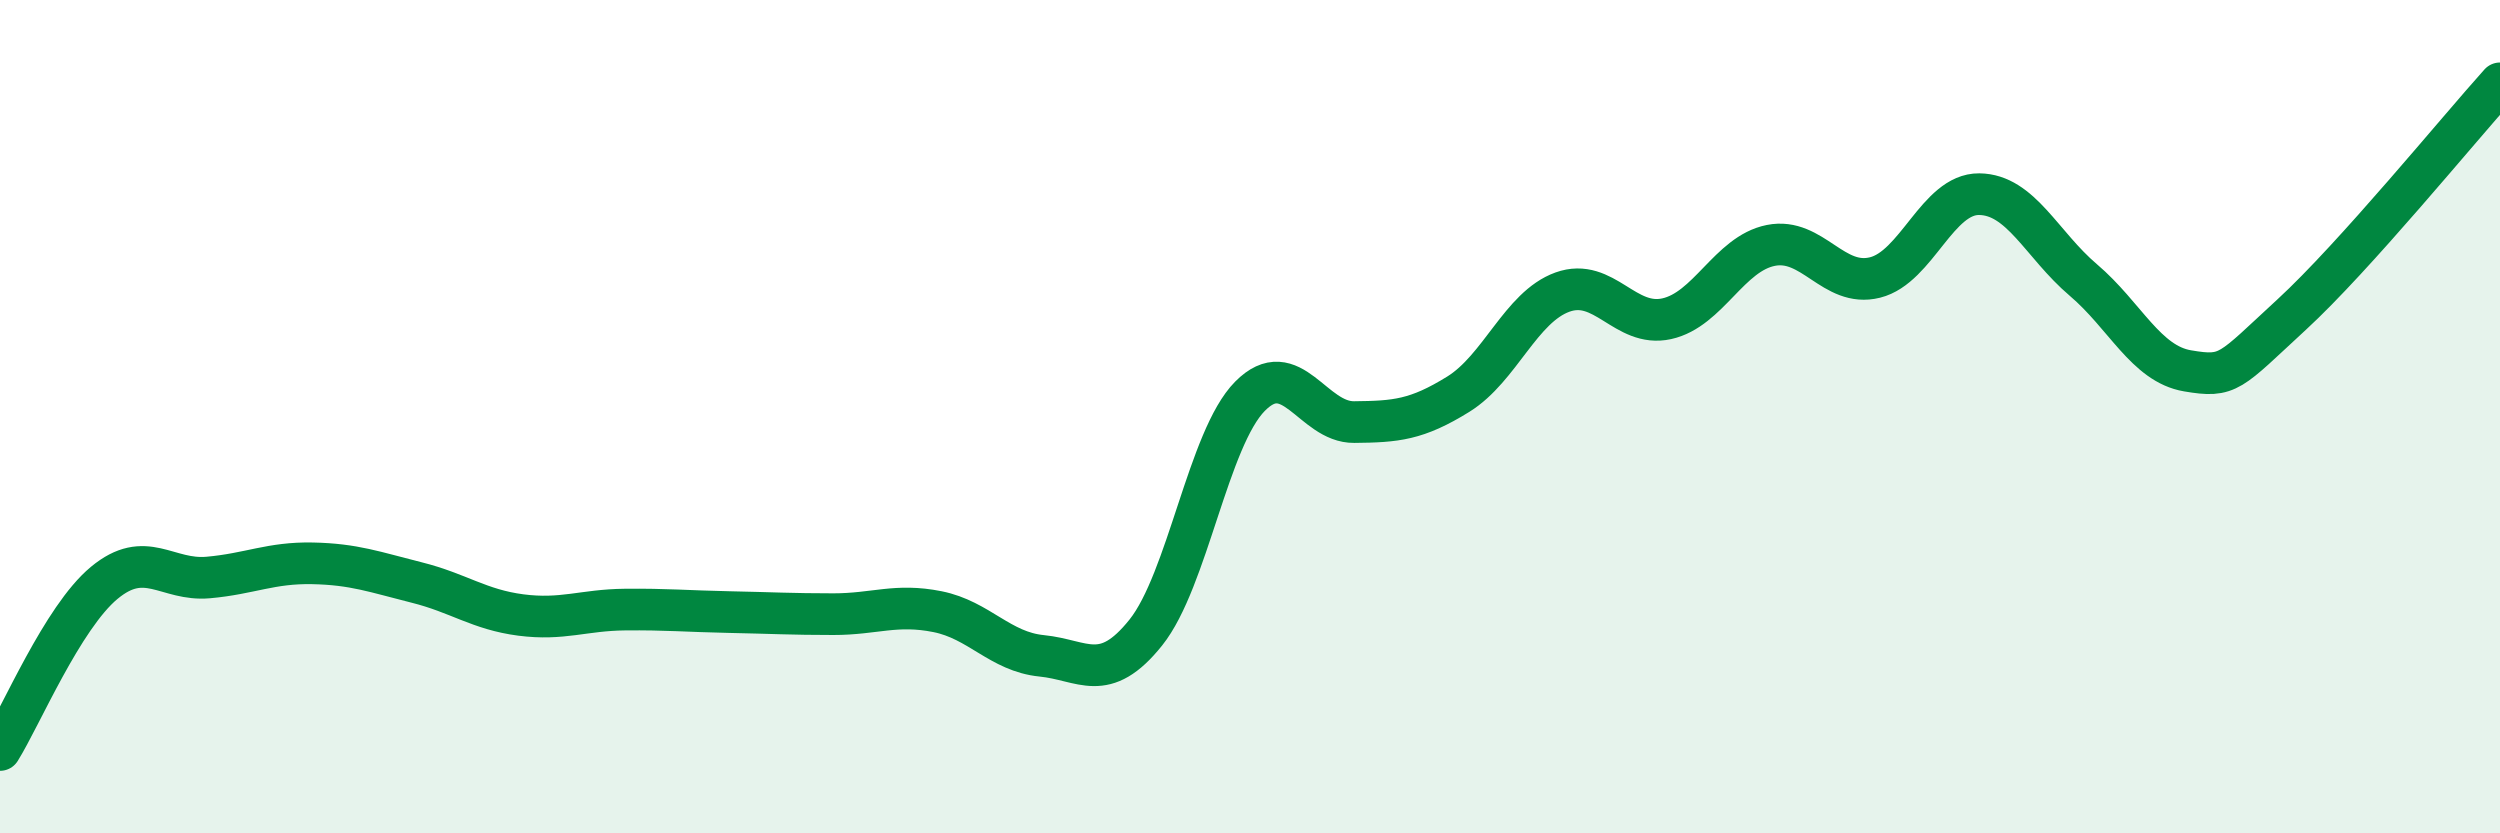 
    <svg width="60" height="20" viewBox="0 0 60 20" xmlns="http://www.w3.org/2000/svg">
      <path
        d="M 0,18 C 0.5,17.2 1.5,14.82 2.5,13.99 C 3.5,13.16 4,13.95 5,13.86 C 6,13.77 6.5,13.5 7.5,13.52 C 8.5,13.54 9,13.73 10,13.98 C 11,14.23 11.5,14.63 12.5,14.76 C 13.5,14.89 14,14.64 15,14.63 C 16,14.62 16.5,14.67 17.5,14.69 C 18.5,14.71 19,14.74 20,14.74 C 21,14.74 21.5,14.48 22.5,14.68 C 23.5,14.88 24,15.64 25,15.74 C 26,15.84 26.5,16.43 27.5,15.18 C 28.5,13.93 29,10.52 30,9.51 C 31,8.5 31.5,10.14 32.5,10.13 C 33.5,10.12 34,10.08 35,9.46 C 36,8.84 36.5,7.37 37.5,7.01 C 38.5,6.65 39,7.87 40,7.65 C 41,7.43 41.5,6.09 42.5,5.89 C 43.5,5.69 44,6.91 45,6.66 C 46,6.41 46.5,4.65 47.5,4.66 C 48.5,4.67 49,5.87 50,6.72 C 51,7.57 51.5,8.73 52.5,8.9 C 53.5,9.07 53.5,8.93 55,7.55 C 56.5,6.17 59,3.11 60,2L60 20L0 20Z"
        fill="#008740"
        opacity="0.1"
        stroke-linecap="round"
        stroke-linejoin="round"
      />
      <path
        d="M 0,18 C 0.5,17.2 1.5,14.82 2.5,13.99 C 3.5,13.16 4,13.95 5,13.86 C 6,13.77 6.5,13.5 7.5,13.52 C 8.5,13.54 9,13.73 10,13.98 C 11,14.23 11.5,14.63 12.5,14.76 C 13.5,14.89 14,14.64 15,14.63 C 16,14.62 16.5,14.67 17.5,14.69 C 18.5,14.71 19,14.74 20,14.74 C 21,14.74 21.5,14.48 22.5,14.68 C 23.5,14.88 24,15.64 25,15.74 C 26,15.84 26.5,16.43 27.5,15.18 C 28.5,13.93 29,10.52 30,9.51 C 31,8.5 31.5,10.14 32.5,10.13 C 33.5,10.12 34,10.08 35,9.46 C 36,8.84 36.5,7.37 37.5,7.01 C 38.5,6.65 39,7.87 40,7.65 C 41,7.43 41.5,6.09 42.5,5.89 C 43.5,5.69 44,6.91 45,6.66 C 46,6.41 46.5,4.65 47.5,4.66 C 48.5,4.67 49,5.87 50,6.72 C 51,7.57 51.5,8.73 52.5,8.9 C 53.5,9.07 53.5,8.93 55,7.55 C 56.5,6.17 59,3.11 60,2"
        stroke="#008740"
        stroke-width="1"
        fill="none"
        stroke-linecap="round"
        stroke-linejoin="round"
      />
    </svg>
  